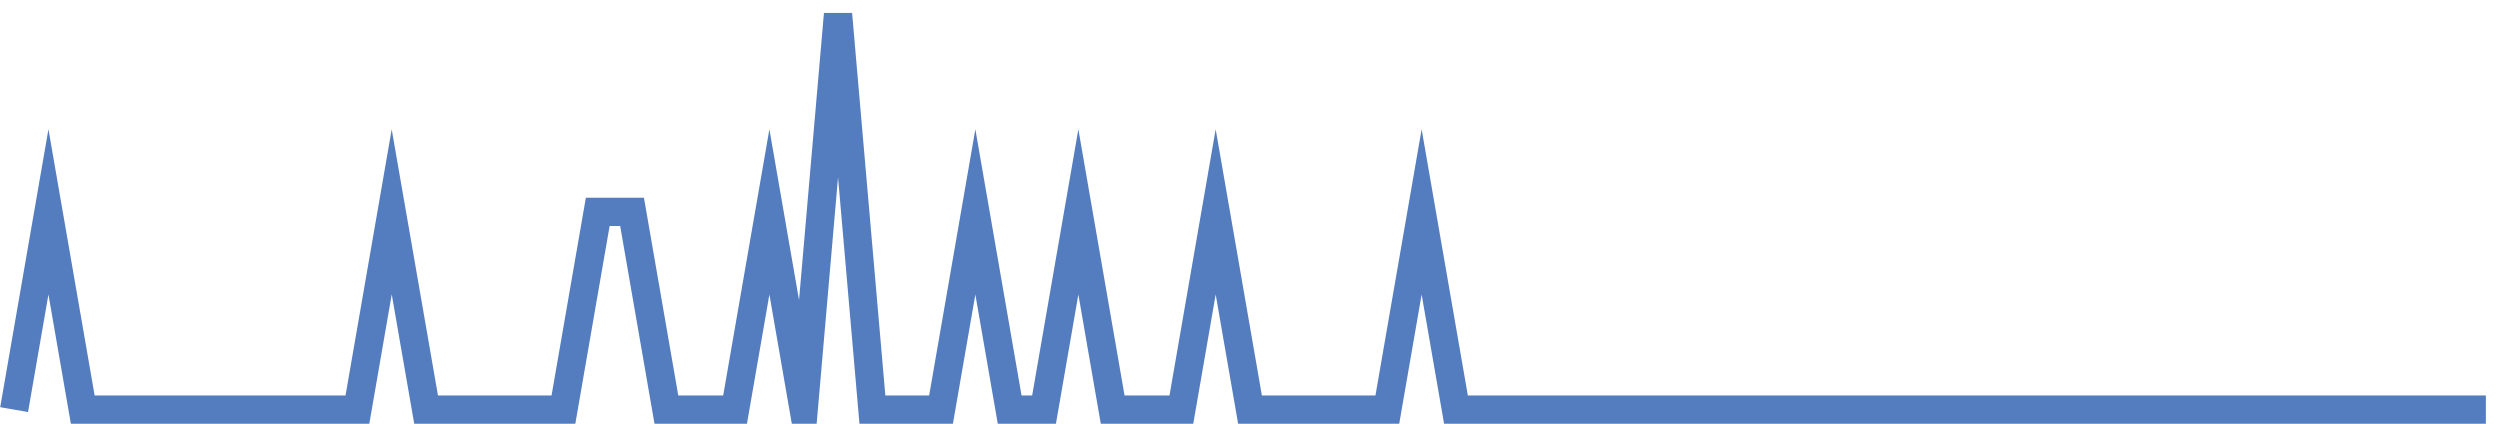 <?xml version="1.0" encoding="UTF-8"?>
<svg xmlns="http://www.w3.org/2000/svg" xmlns:xlink="http://www.w3.org/1999/xlink" width="177pt" height="30pt" viewBox="0 0 177 30" version="1.1">
<g id="surface3156821">
<path style="fill:none;stroke-width:2;stroke-linecap:butt;stroke-linejoin:miter;stroke:rgb(32.941%,49.02%,74.902%);stroke-opacity:1;stroke-miterlimit:10;" d="M 1 29 L 3.43 15 L 5.859 29 L 25.305 29 L 27.734 15 L 30.168 29 L 39.891 29 L 42.32 15 L 44.75 15 L 47.18 29 L 52.043 29 L 54.473 15 L 56.902 29 L 59.332 1 L 61.766 29 L 66.625 29 L 69.055 15 L 71.484 29 L 73.918 29 L 76.348 15 L 78.777 29 L 83.641 29 L 86.07 15 L 88.5 29 L 98.223 29 L 100.652 15 L 103.082 29 L 176 29 "/>
</g>
</svg>
